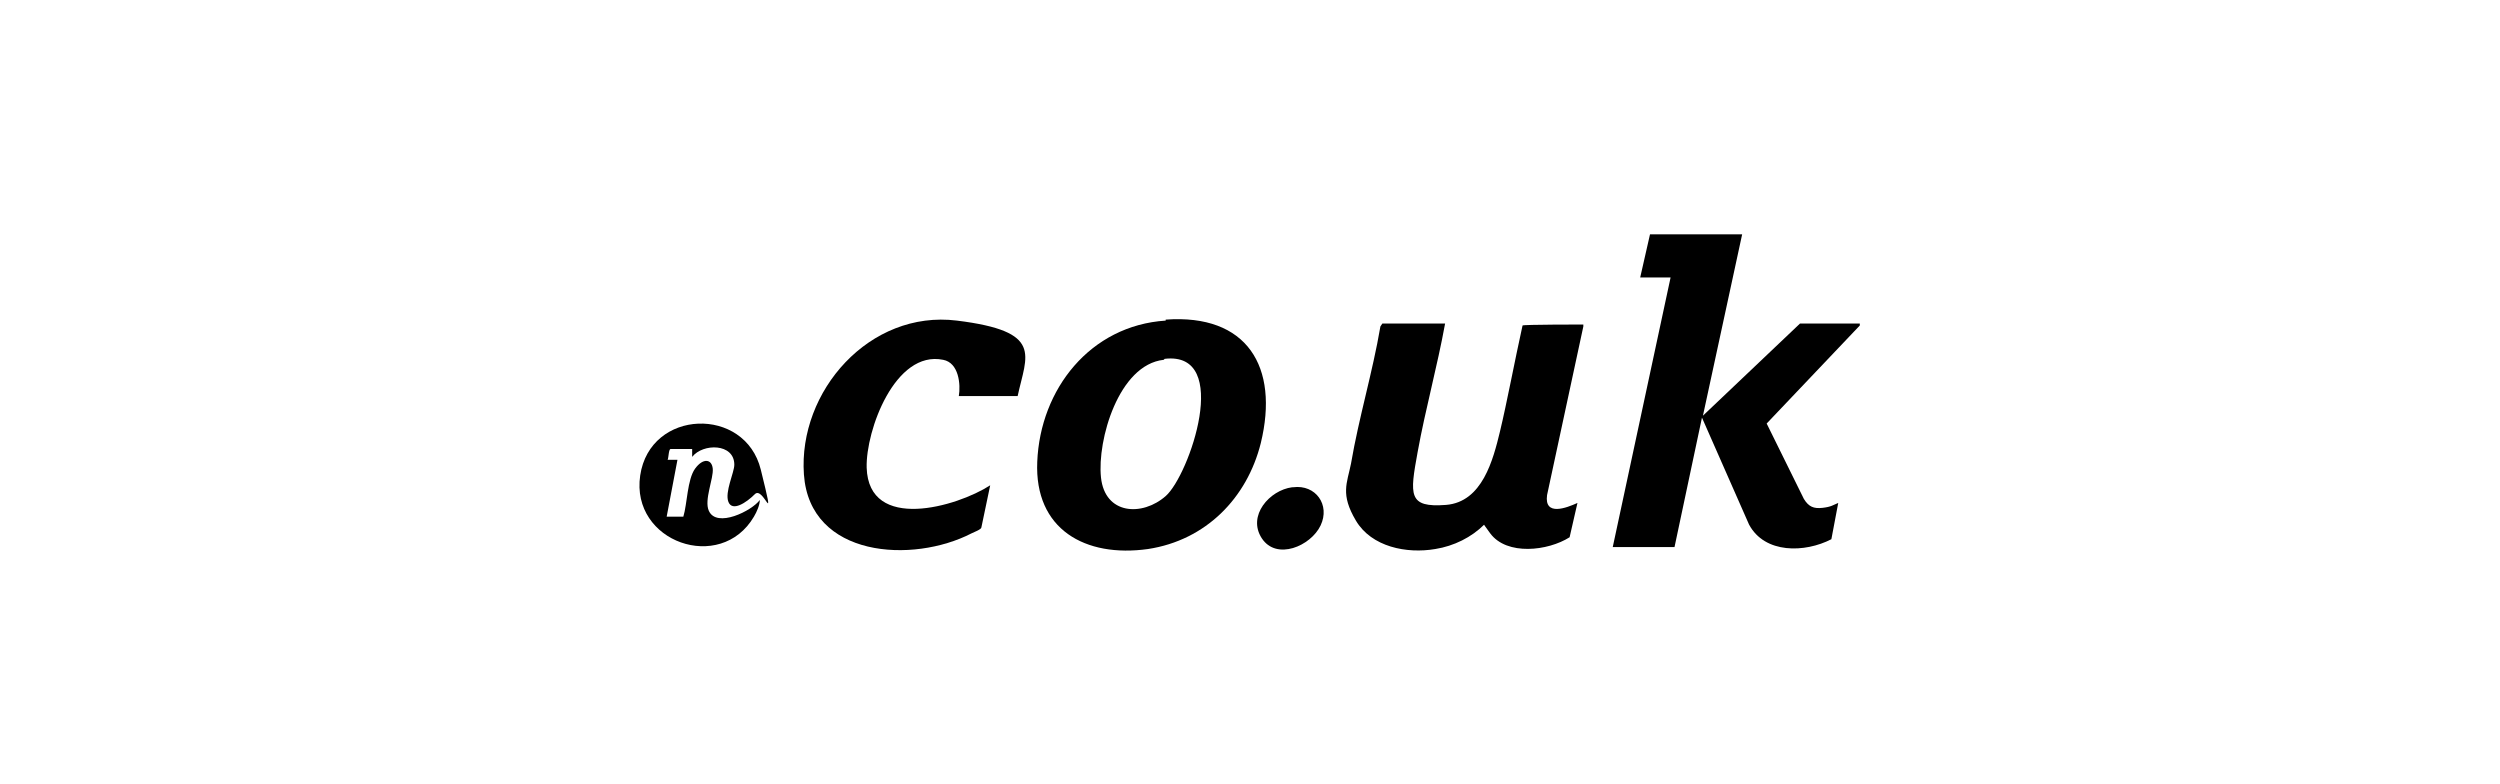 <?xml version="1.0" encoding="UTF-8"?>
<svg id="Layer_1" xmlns="http://www.w3.org/2000/svg" version="1.1" viewBox="0 0 255 80">
  <!-- Generator: Adobe Illustrator 29.1.0, SVG Export Plug-In . SVG Version: 2.1.0 Build 142)  -->
  <defs>
    <style>
      .st0 {
        fill: none;
      }
    </style>
  </defs>
  <rect class="st0" width="255" height="80"/>
  <rect class="st0" x="62.7" y="76.2" width="150.6" height="47.2"/>
  <g>
    <path d="M177.7,23.9l-4,18.5,9.9-9.4h6.1v.2c0,0-9.5,10-9.5,10l3.8,7.7c.5.8,1,1,1.9.9s1.1-.3,1.6-.5l-.7,3.7c-2.7,1.4-6.8,1.5-8.4-1.5l-4.8-10.9-2.8,13.2h-6.3l5.9-27.5h-3.1l1-4.4h9.4Z"/>
    <path d="M147.4,33c-.8,4.4-2,8.7-2.8,13.1s-1,5.7,2.9,5.4c3.7-.3,4.8-4.6,5.5-7.5s1.5-7.2,2.3-10.8h0c0-.1,6.2-.1,6.2-.1v.2c0,0-3.7,17.2-3.7,17.2-.3,2.2,2,1.3,3.1.8l-.8,3.5c-2.2,1.4-6.4,1.9-8.1-.4s-.4-.9-.6-.9c-1.3,1.3-3.1,2.2-5,2.5-2.9.5-6.5-.2-8.1-2.9s-.9-3.8-.5-5.8c.8-4.7,2.2-9.3,3-14l.2-.3h6.2Z"/>
    <path d="M118.9,32.6c8.3-.6,11.6,4.8,9.7,12.6-1.4,5.6-5.6,9.9-11.5,10.8-6.4.9-11.6-2-11.3-8.9.3-7.4,5.4-13.9,13.1-14.4ZM118.7,36.7c-4.6.5-6.8,8.2-6.4,12s4.2,4,6.6,1.9,6.8-14.8-.1-14Z"/>
    <path d="M103.9,40.4h-6.1c.2-1.2,0-3.4-1.6-3.7-4.9-1-7.9,7.2-7.8,11,.2,6.6,9.2,4,12.6,1.8l-.9,4.3c0,.2-.8.5-1,.6-6,3.1-16.5,2.5-17.1-6s6.7-16.8,15.6-15.7,7.1,3.5,6.2,7.7Z"/>
    <path d="M69.7,52.7c.4-1.3.4-3.8,1.2-4.9s1.7-1,1.8,0-.9,3.2-.4,4.3c.8,1.8,4.4,0,5.2-1.1,0,.5-.3,1.2-.6,1.7-3.4,5.8-12.6,2.6-11.6-4.2s10.7-7.1,12.3-.6.3,1.6-.6,2.5-2.3,1.8-2.7.8.6-3,.6-3.8c0-2.2-3.2-2.2-4.3-.8v-.8c0,0-2.2,0-2.2,0-.2,0-.2.9-.3,1.1h1s-1.1,5.8-1.1,5.8h1.8Z"/>
    <path d="M131.9,49.7c2.3-.3,3.8,1.8,2.8,3.9s-4.5,3.6-6,1.3.8-4.9,3.1-5.2Z"/>
  </g>
</svg>
